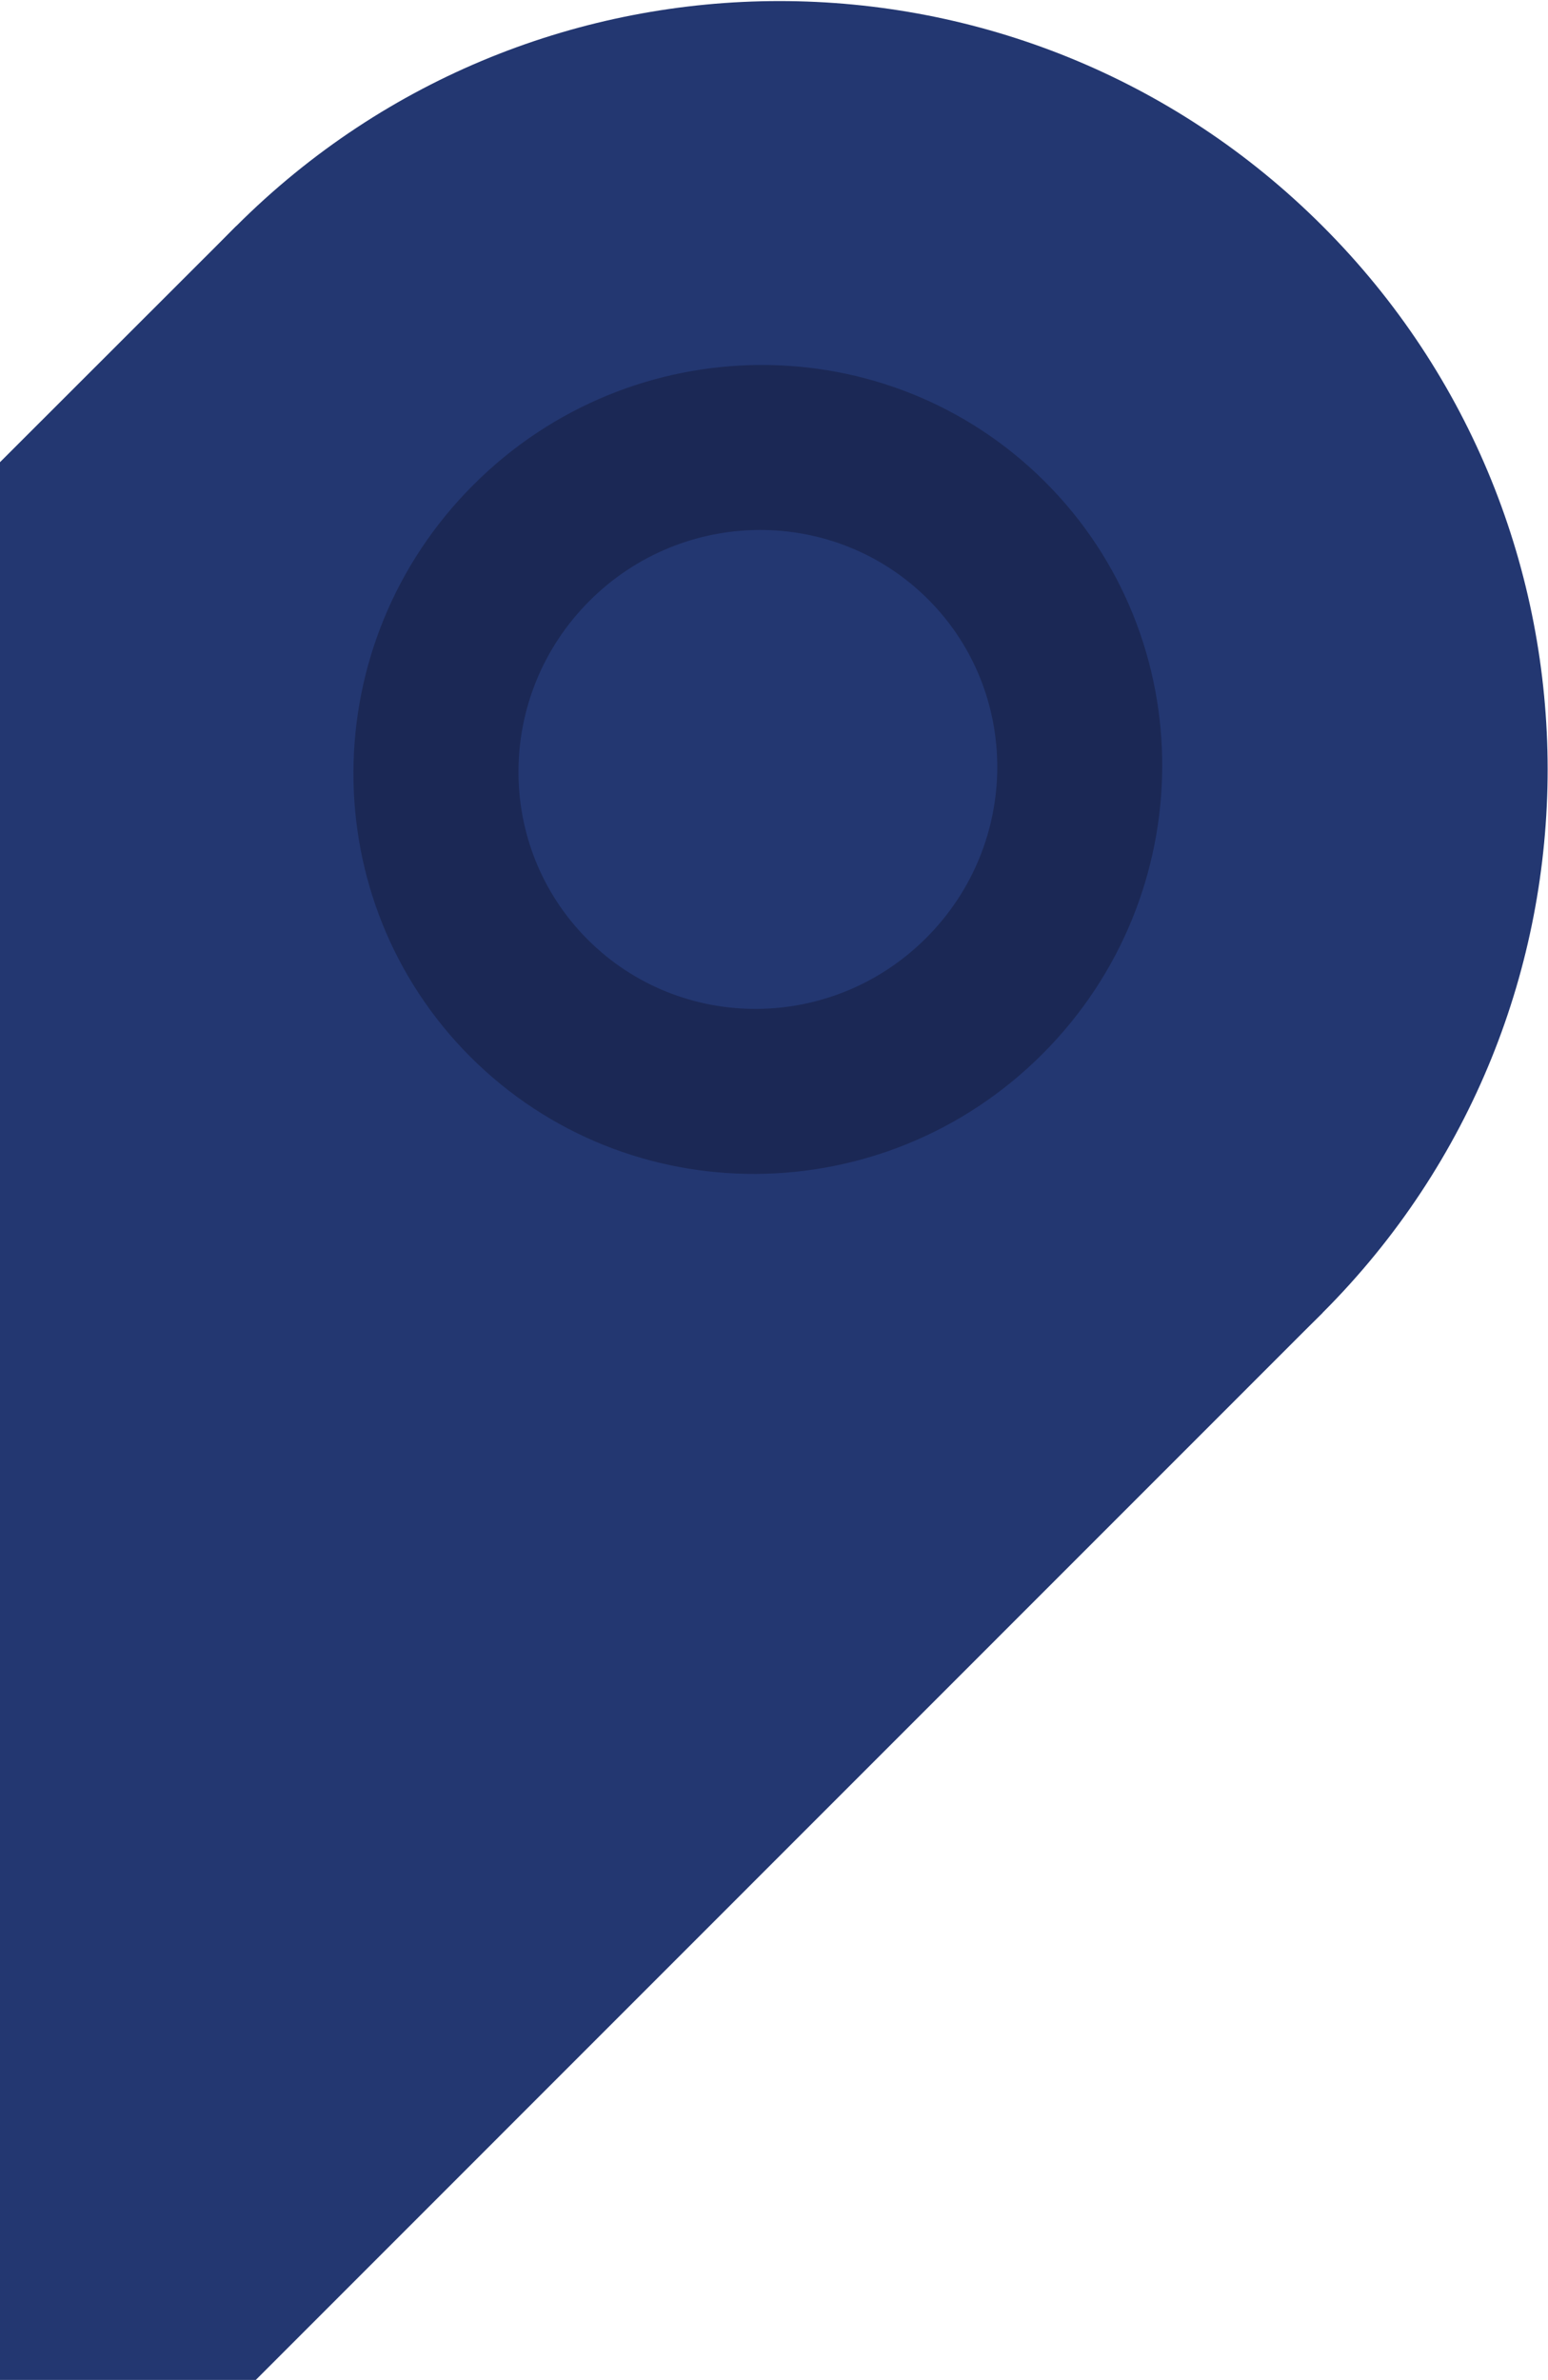<svg width="875" height="1345" viewBox="0 0 875 1345" fill="none" xmlns="http://www.w3.org/2000/svg">
<path d="M133.5 741.9C303.1 911.5 578.1 911.5 747.6 741.9C917.2 572.3 917.2 297.3 747.6 127.8C578.1 -41.8 303.1 -41.8 133.5 127.8C-36 297.3 -36 572.3 133.5 741.9Z" fill="#233771"/>
<path d="M0 261.2V1345H144.6L747.6 741.9L133.5 127.8L0 261.2Z" fill="#233771"/>
<path d="M333.2 339.6C386.3 286.5 472 286.1 524.6 338.7C577.1 391.2 576.7 476.9 523.6 530C470.5 583.2 384.8 583.6 332.2 531C279.6 478.4 280.1 392.7 333.2 339.6V339.6ZM589.2 595.7C678.9 506 679.6 361.2 590.8 272.4C502 183.6 357.3 184.3 267.6 274C177.8 363.7 177.1 508.4 265.9 597.3C354.8 686.1 499.5 685.4 589.2 595.7V595.7Z" fill="#1B2855"/>
</svg>
